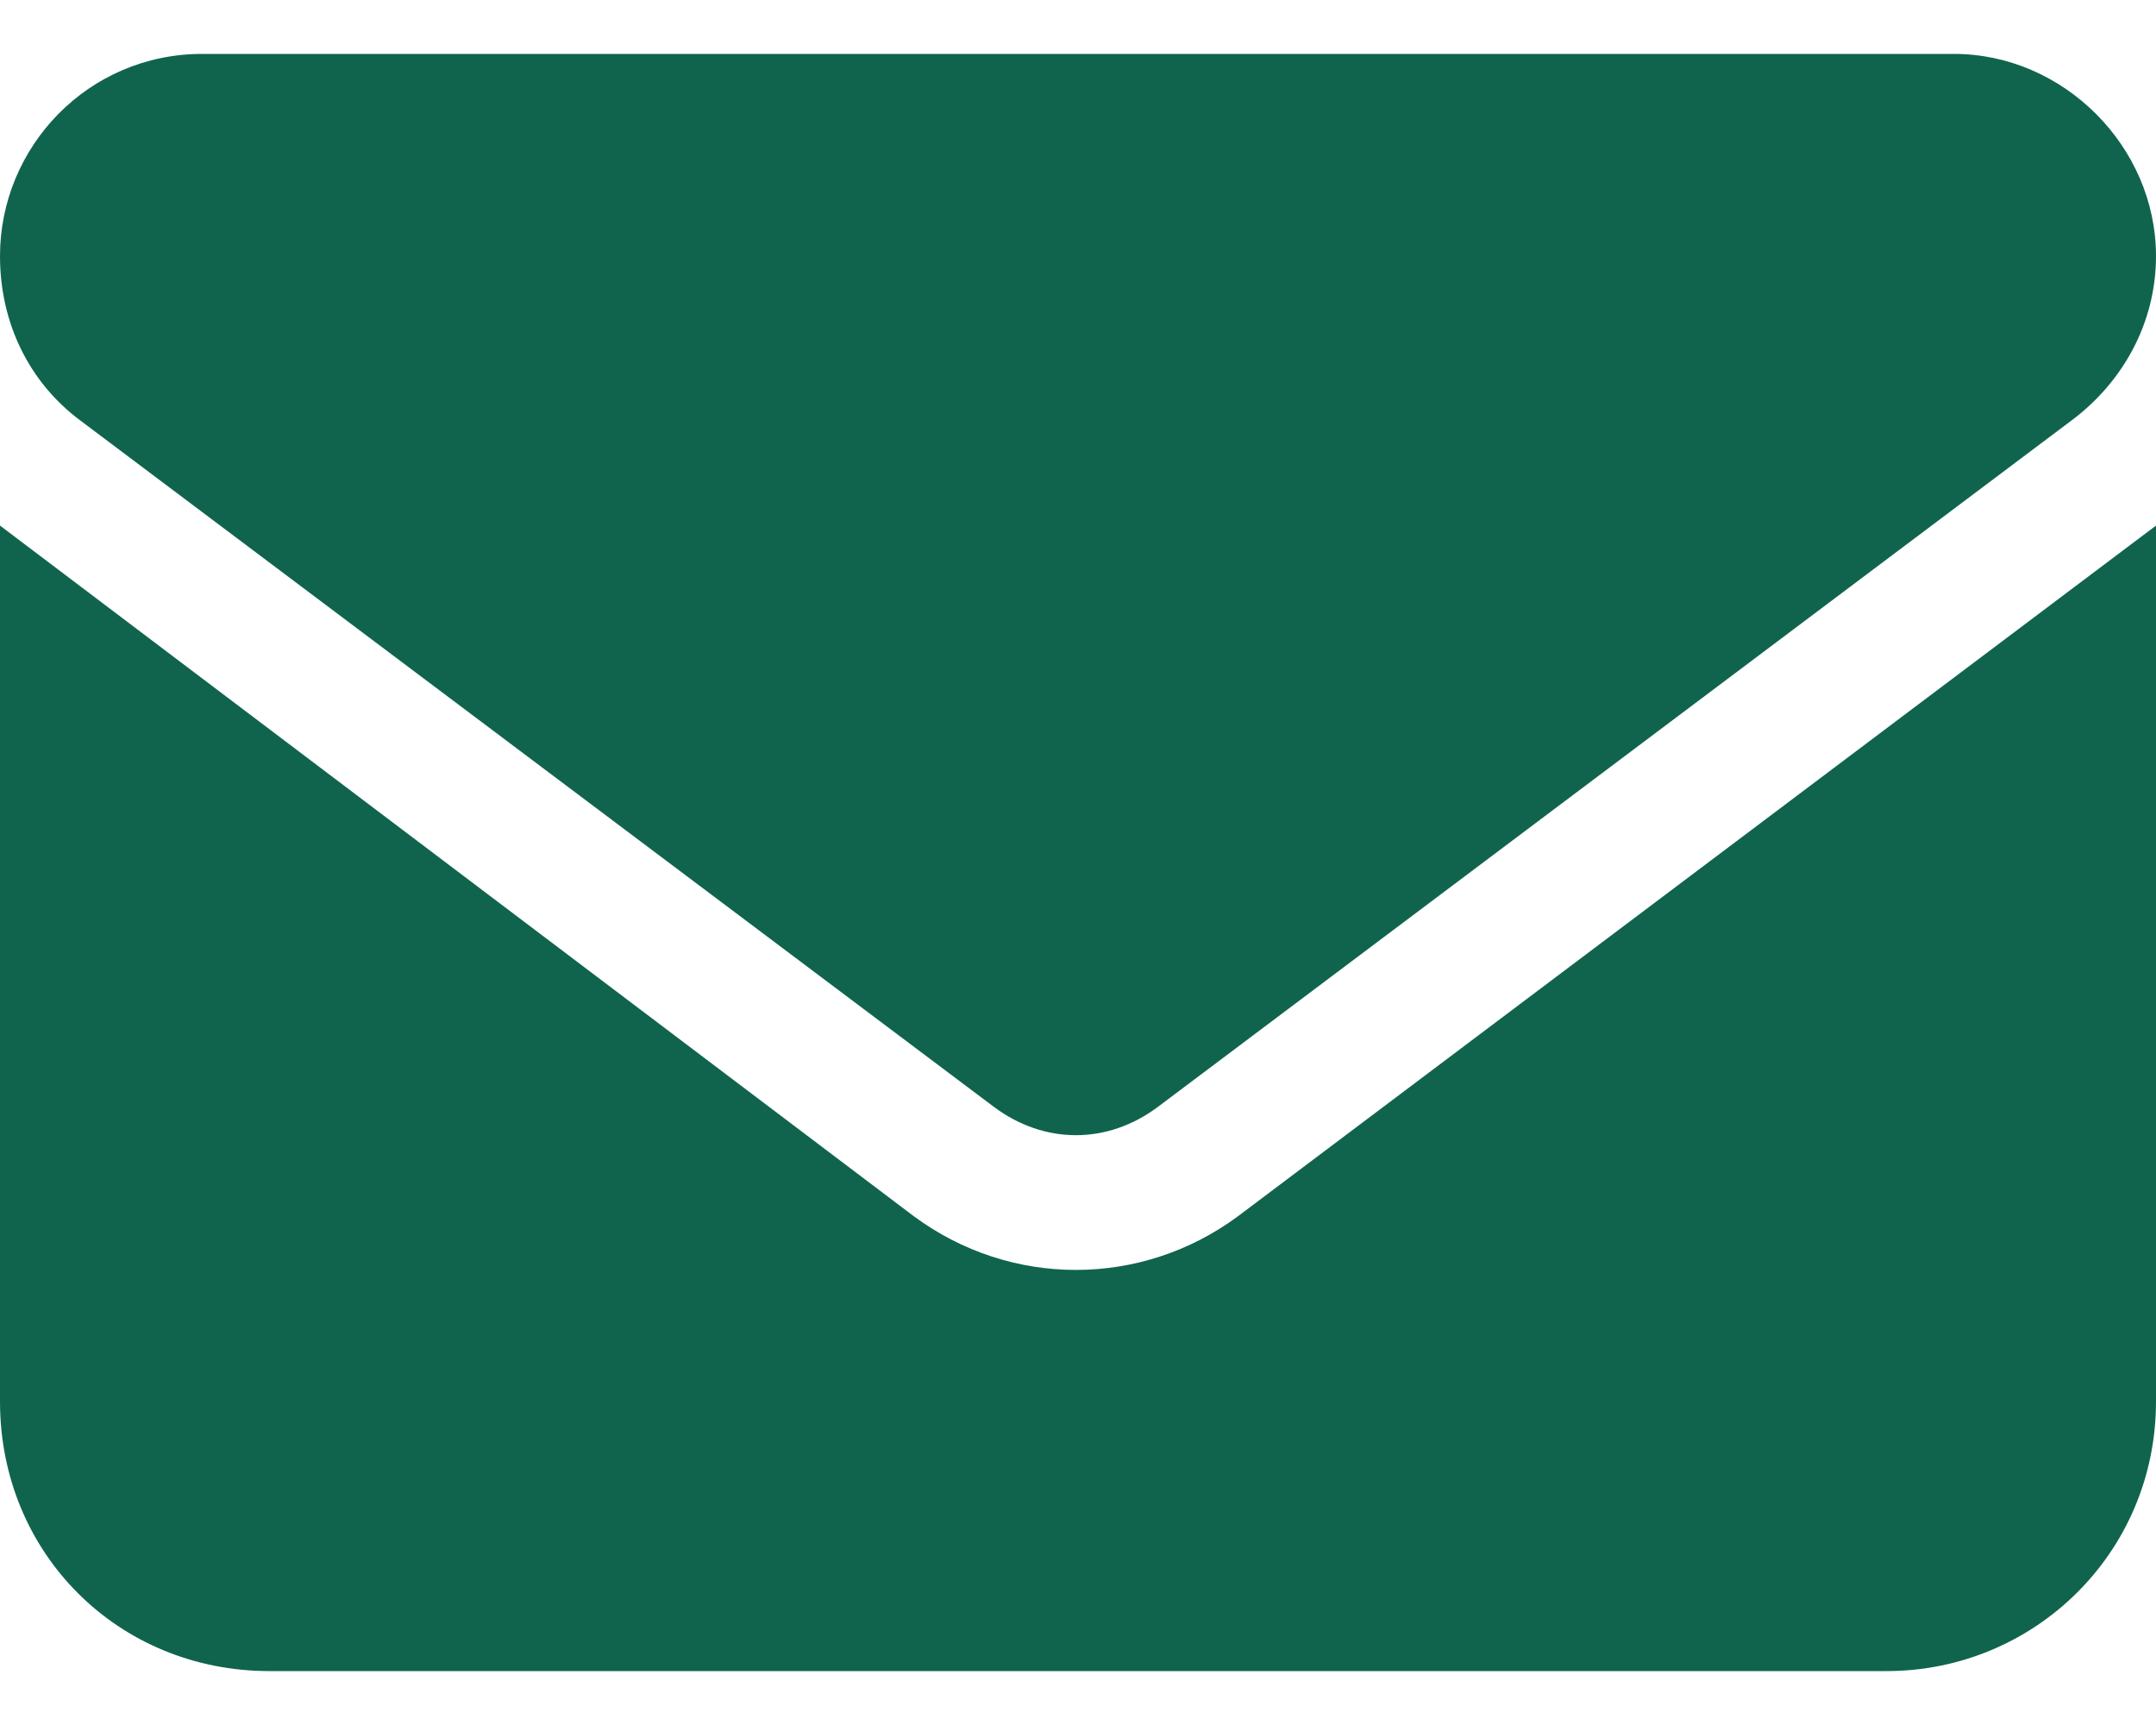 <?xml version="1.0" encoding="UTF-8"?> <svg xmlns="http://www.w3.org/2000/svg" width="20" height="16" viewBox="0 0 20 16" fill="none"><path d="M1.875 0.5H18.125C19.141 0.5 20 1.359 20 2.375C20 3 19.688 3.547 19.219 3.898L10.742 10.266C10.273 10.617 9.688 10.617 9.219 10.266L0.742 3.898C0.273 3.547 0 3 0 2.375C0 1.359 0.82 0.5 1.875 0.5ZM0 4.875L8.477 11.281C9.375 11.945 10.586 11.945 11.484 11.281L20 4.875V13C20 14.406 18.867 15.5 17.5 15.5H2.5C1.094 15.5 0 14.406 0 13V4.875Z" fill="#10644D"></path></svg> 